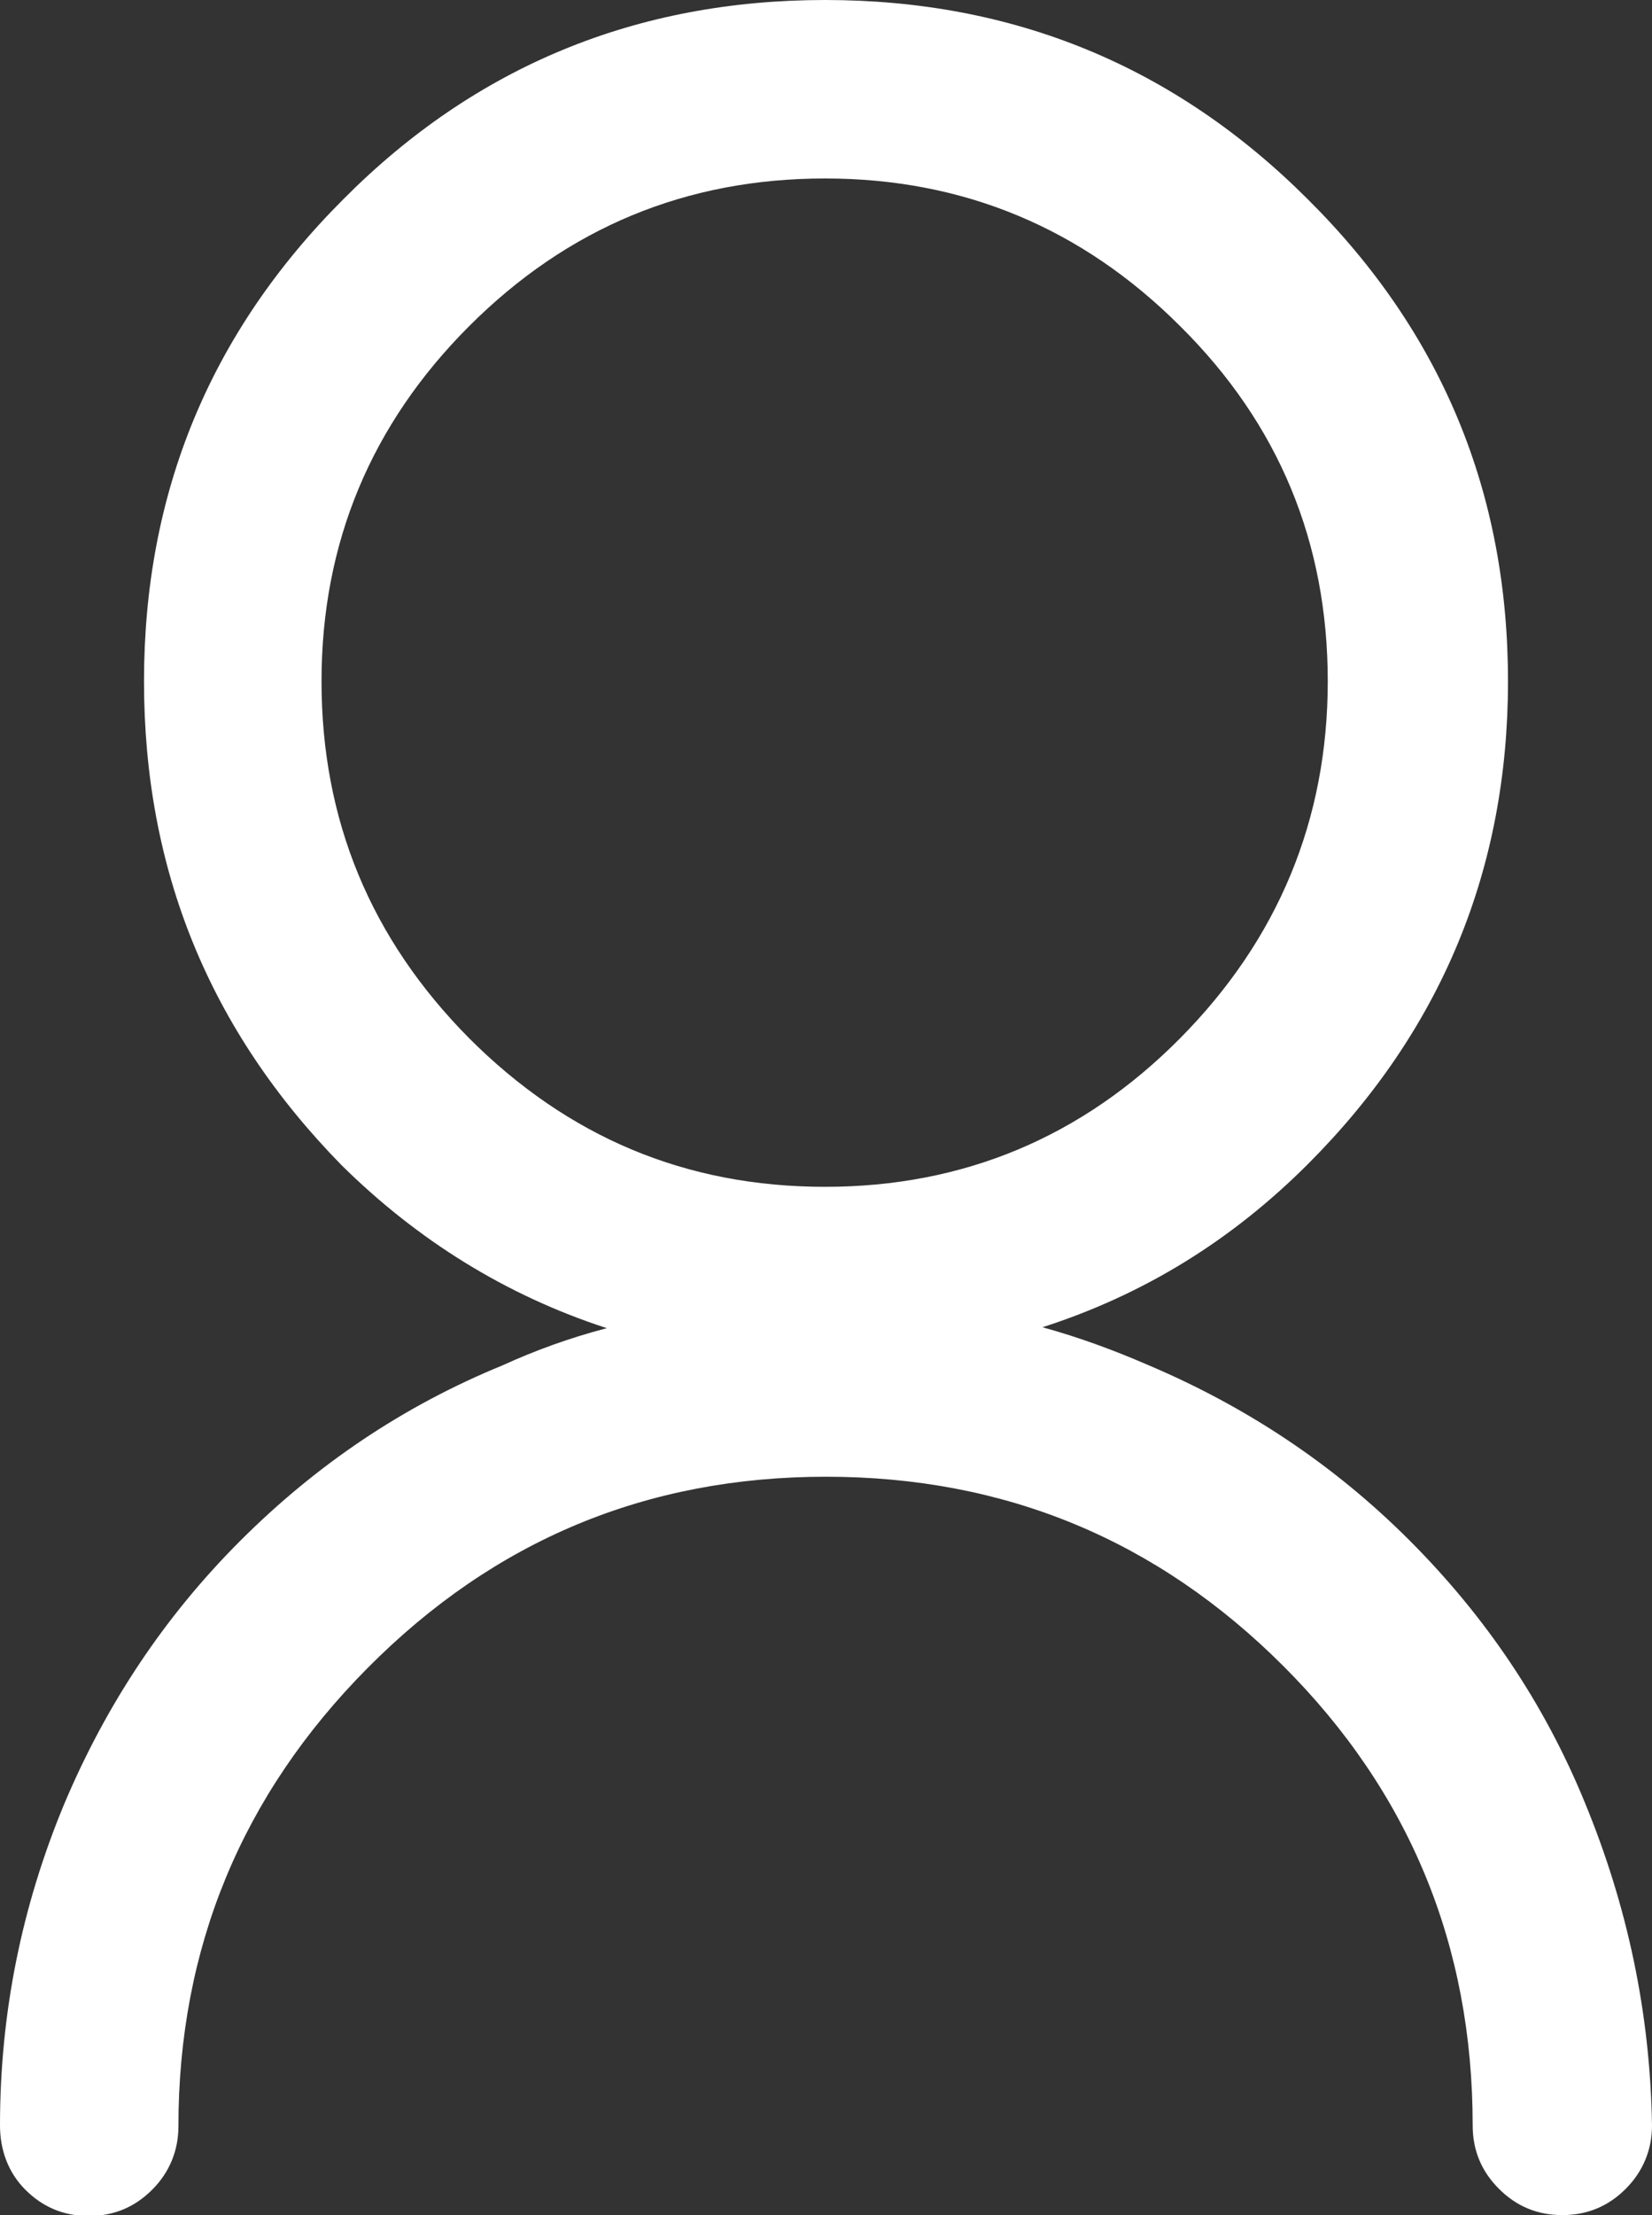 <?xml version="1.0" encoding="utf-8"?>
<!-- Generator: Adobe Illustrator 25.0.0, SVG Export Plug-In . SVG Version: 6.00 Build 0)  -->
<svg version="1.1" id="Layer_1" xmlns="http://www.w3.org/2000/svg" xmlns:xlink="http://www.w3.org/1999/xlink" x="0px" y="0px"
	 viewBox="0 0 18.24 24.45" style="enable-background:new 0 0 18.24 24.45;" xml:space="preserve">
<rect x="0" y="0" width="18.24" height="24.45" fill="#333333" stroke="none"/>
<style type="text/css">
	.st0{fill:#FFFFFF;}
</style>
<g>
	<path class="st0" d="M18.24,23.46c0,0.27-0.1,0.51-0.29,0.7s-0.42,0.29-0.7,0.29s-0.51-0.1-0.7-0.29s-0.29-0.42-0.29-0.7
		c0-1.99-0.7-3.68-2.09-5.07S11.1,16.3,9.12,16.3c-1.98,0-3.66,0.7-5.06,2.11c-1.39,1.4-2.09,3.09-2.09,5.06
		c0,0.27-0.1,0.51-0.29,0.7s-0.42,0.29-0.7,0.29s-0.51-0.1-0.7-0.29S0,23.73,0,23.46c0-1.24,0.24-2.42,0.71-3.55
		c0.46-1.09,1.1-2.06,1.94-2.9c0.84-0.84,1.8-1.49,2.9-1.94c0.35-0.16,0.73-0.3,1.15-0.41c-1.11-0.36-2.09-0.97-2.93-1.8
		C2.31,11.37,1.59,9.6,1.59,7.52s0.73-3.85,2.2-5.32C5.25,0.73,7.03,0,9.11,0s3.86,0.73,5.33,2.2c1.48,1.47,2.21,3.24,2.21,5.32
		s-0.74,3.86-2.21,5.33c-0.84,0.84-1.81,1.44-2.93,1.8c0.4,0.11,0.78,0.25,1.15,0.41c1.09,0.46,2.06,1.1,2.9,1.94
		c0.84,0.84,1.49,1.8,1.94,2.9C17.97,21.04,18.22,22.22,18.24,23.46z M9.11,13.1c1.53,0,2.84-0.55,3.92-1.64
		c1.08-1.09,1.63-2.41,1.63-3.94s-0.54-2.84-1.63-3.92c-1.08-1.08-2.39-1.63-3.92-1.63S6.27,2.51,5.18,3.6
		C4.1,4.68,3.55,5.99,3.55,7.52s0.54,2.84,1.63,3.94C6.27,12.55,7.57,13.1,9.11,13.1z"/>
</g>
</svg>
